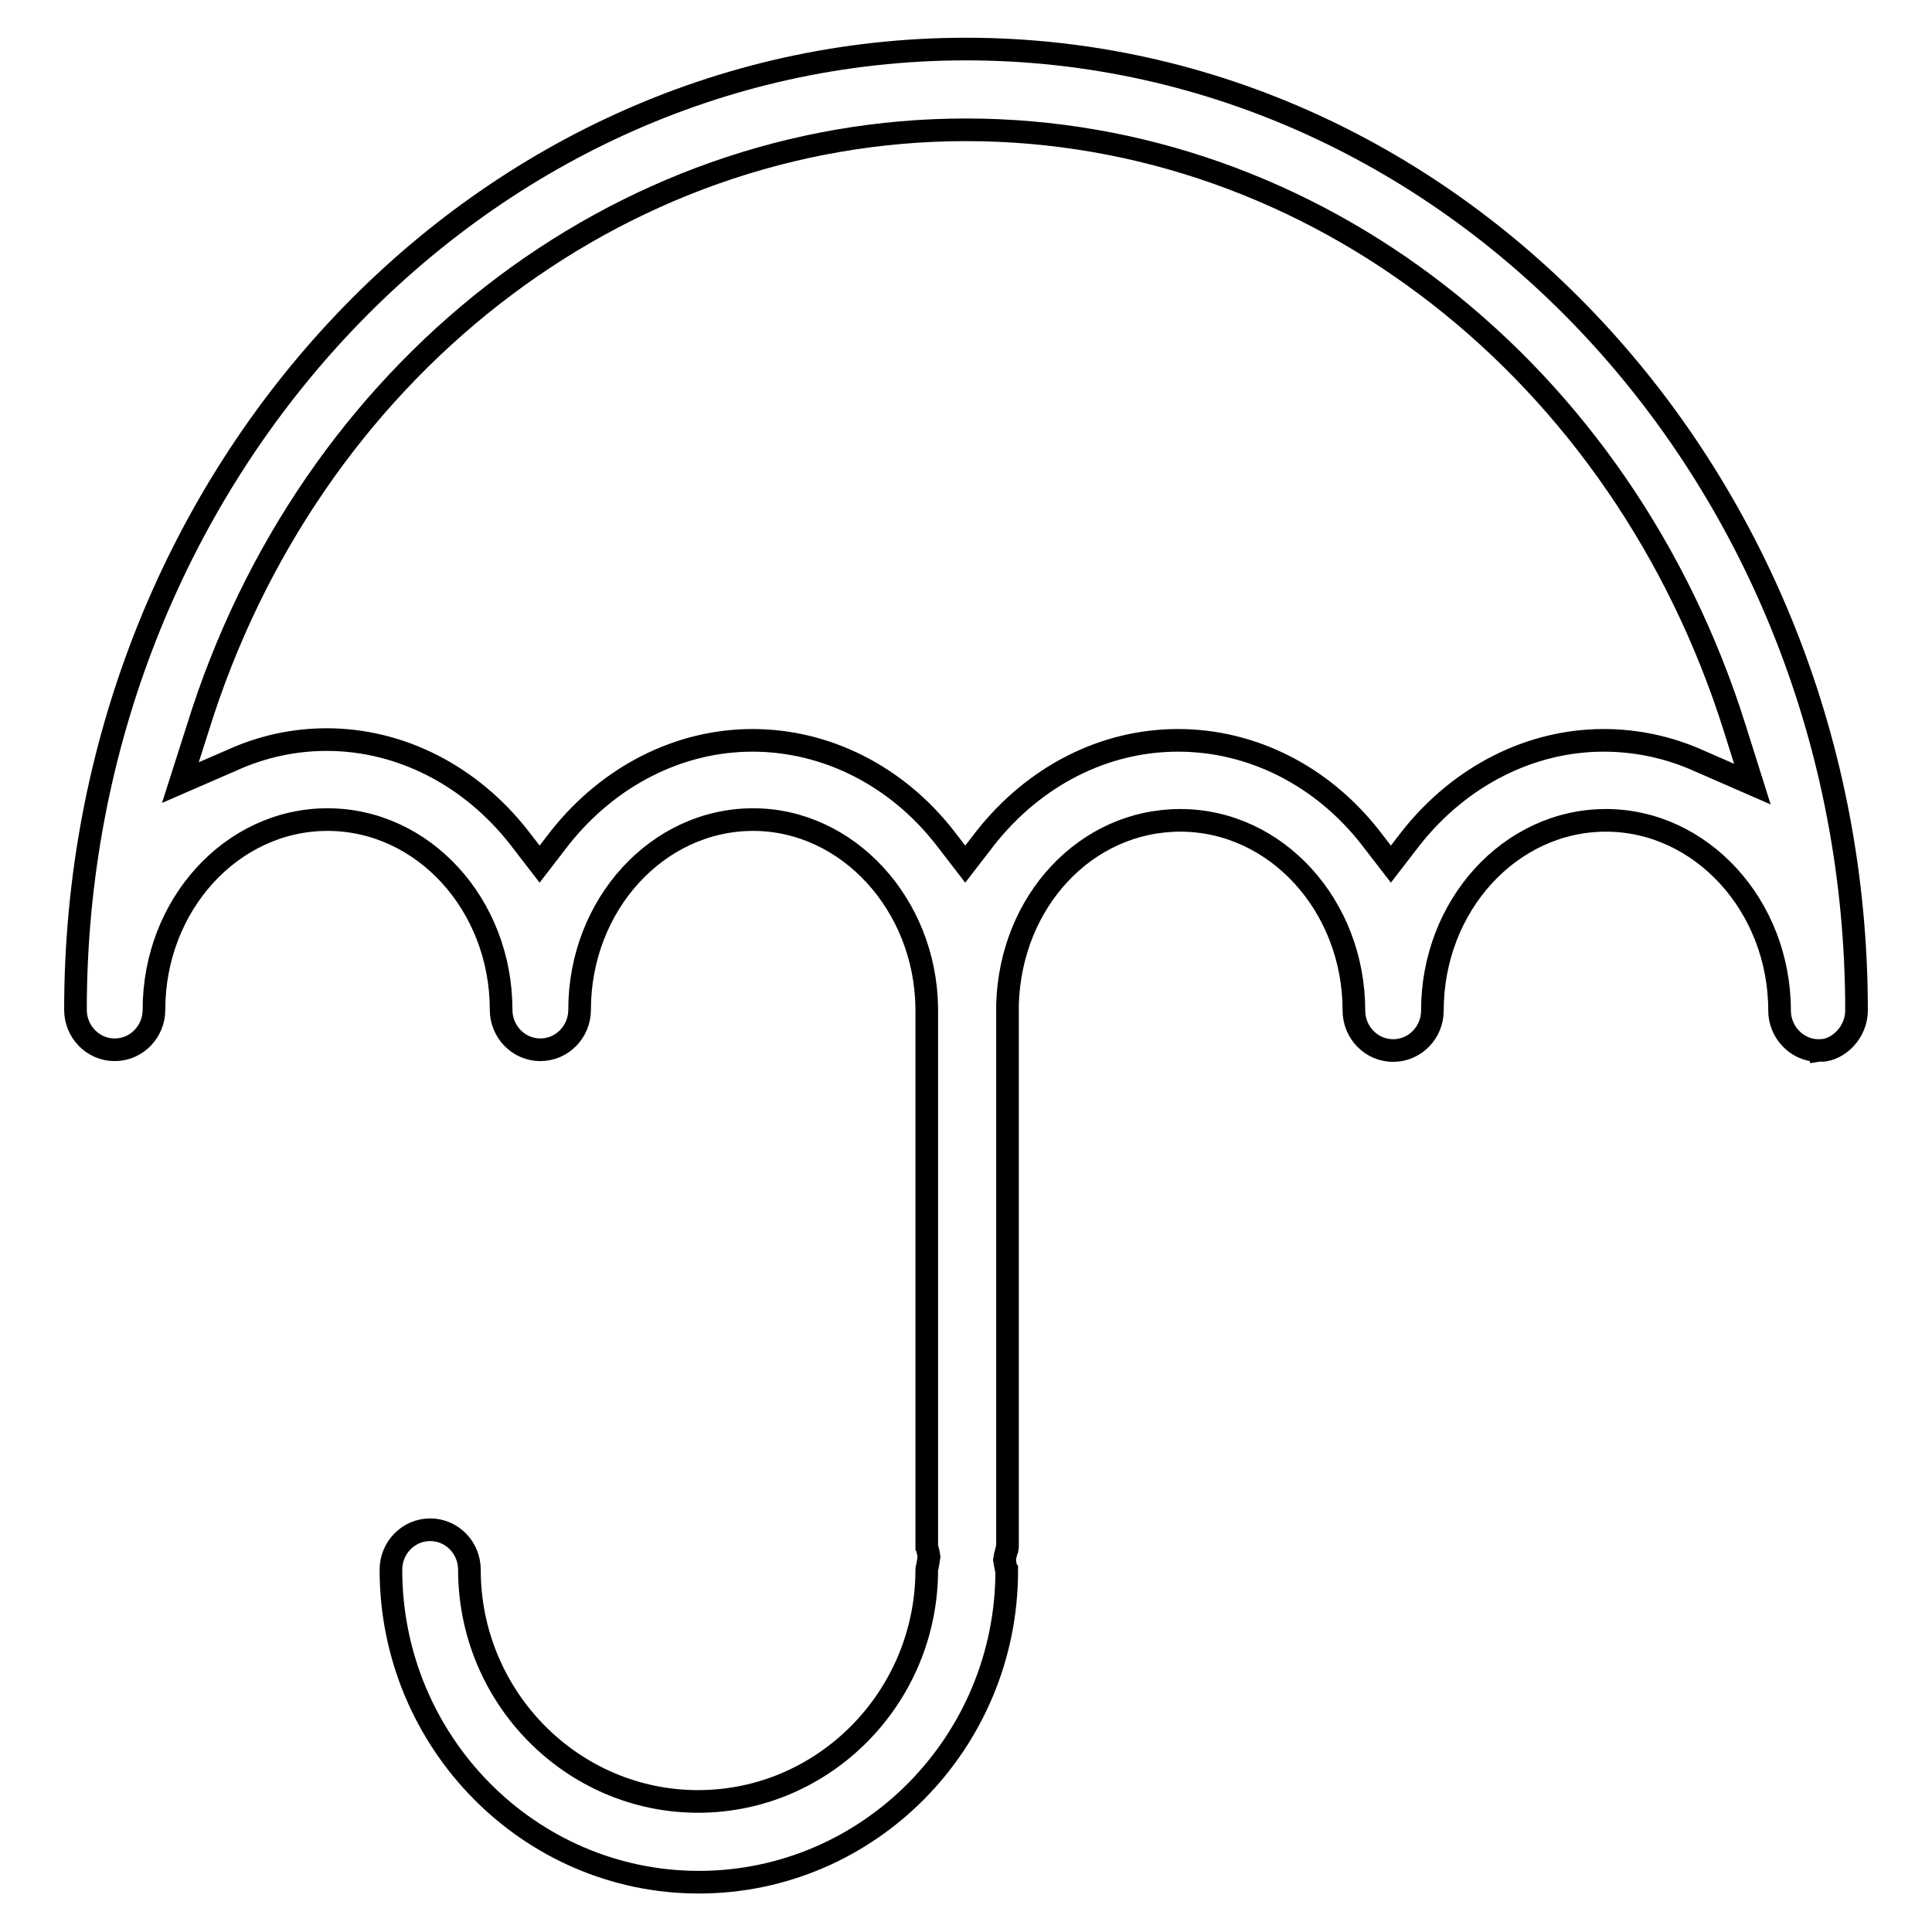 <?xml version="1.0" encoding="utf-8"?>
<!-- Svg Vector Icons : http://www.onlinewebfonts.com/icon -->
<!DOCTYPE svg PUBLIC "-//W3C//DTD SVG 1.1//EN" "http://www.w3.org/Graphics/SVG/1.1/DTD/svg11.dtd">
<svg version="1.1" xmlns="http://www.w3.org/2000/svg" xmlns:xlink="http://www.w3.org/1999/xlink" x="0px" y="0px" viewBox="0 0 256 256" enable-background="new 0 0 256 256" xml:space="preserve">
<g><g><path stroke-width="3" fill-opacity="0" stroke="#000000"  d="M246,133.9C246,63.6,193.1,6.5,128,6.5C62.9,6.5,10,63.6,10,133.8c0,2.9,2.3,5.3,5.2,5.3c2.9,0,5.2-2.4,5.2-5.3c0-13.9,10.3-25.2,23-25.2c12.7,0,23,11.3,23,25.2c0,2.9,2.3,5.3,5.2,5.3s5.2-2.4,5.2-5.3c0-13.9,10.3-25.2,23-25.2c12.5,0,22.8,11.2,23,24.9c0-0.1,0,0,0,0.2l0,71.3c0.1,0.2,0.1,0.4,0.2,0.7l0.1,0.6l-0.1,0.6c0,0.2-0.1,0.4-0.1,0.6c-0.1,0.3-0.1,0.4-0.1,0.5c0,16.9-13.6,30.7-30.3,30.7c-16.7,0-30.3-13.8-30.3-30.7c0-2.9-2.3-5.3-5.2-5.3c-2.9,0-5.2,2.4-5.2,5.3c0,22.8,18.3,41.4,40.8,41.4c22.5,0,40.8-18.5,40.8-41.3c-0.1-0.1-0.1-0.4-0.2-0.8l-0.1-0.6l0.1-0.6c0.1-0.2,0.1-0.5,0.2-0.7c0-0.2,0.1-0.3,0.1-0.4v-71.9c0.4-13.7,10.4-24.4,22.9-24.4c12.7,0,23,11.3,23,25.2c0,2.9,2.3,5.3,5.2,5.3c2.9,0,5.2-2.4,5.2-5.3c0-13.9,10.3-25.2,23-25.2c12.6,0,23,11.3,23,25.2c0,2.8,2.2,5.2,5,5.3h0.1l0,0l0,0v0l0.4,1.2l0-1.2C243.7,139.1,246,136.7,246,133.9z M225.1,100.8c-4-1.8-8.3-2.7-12.6-2.7c-9.7,0-19,4.7-25.5,12.9l-2.7,3.5l-2.7-3.5c-6.4-8.2-15.7-12.9-25.5-12.9s-19,4.7-25.5,12.9l-2.7,3.5l-2.7-3.5c-6.4-8.2-15.7-12.9-25.5-12.9c-9.7,0-19,4.7-25.5,12.9l-2.7,3.5l-2.7-3.5C62.4,102.8,53.1,98,43.3,98c-4.3,0-8.5,0.9-12.5,2.7l-6.9,3l2.3-7.2C40.9,49.1,81.9,17.2,128,17.2c46.1,0,87,31.9,101.9,79.4l2.3,7.3L225.1,100.8z"/></g></g>
</svg>